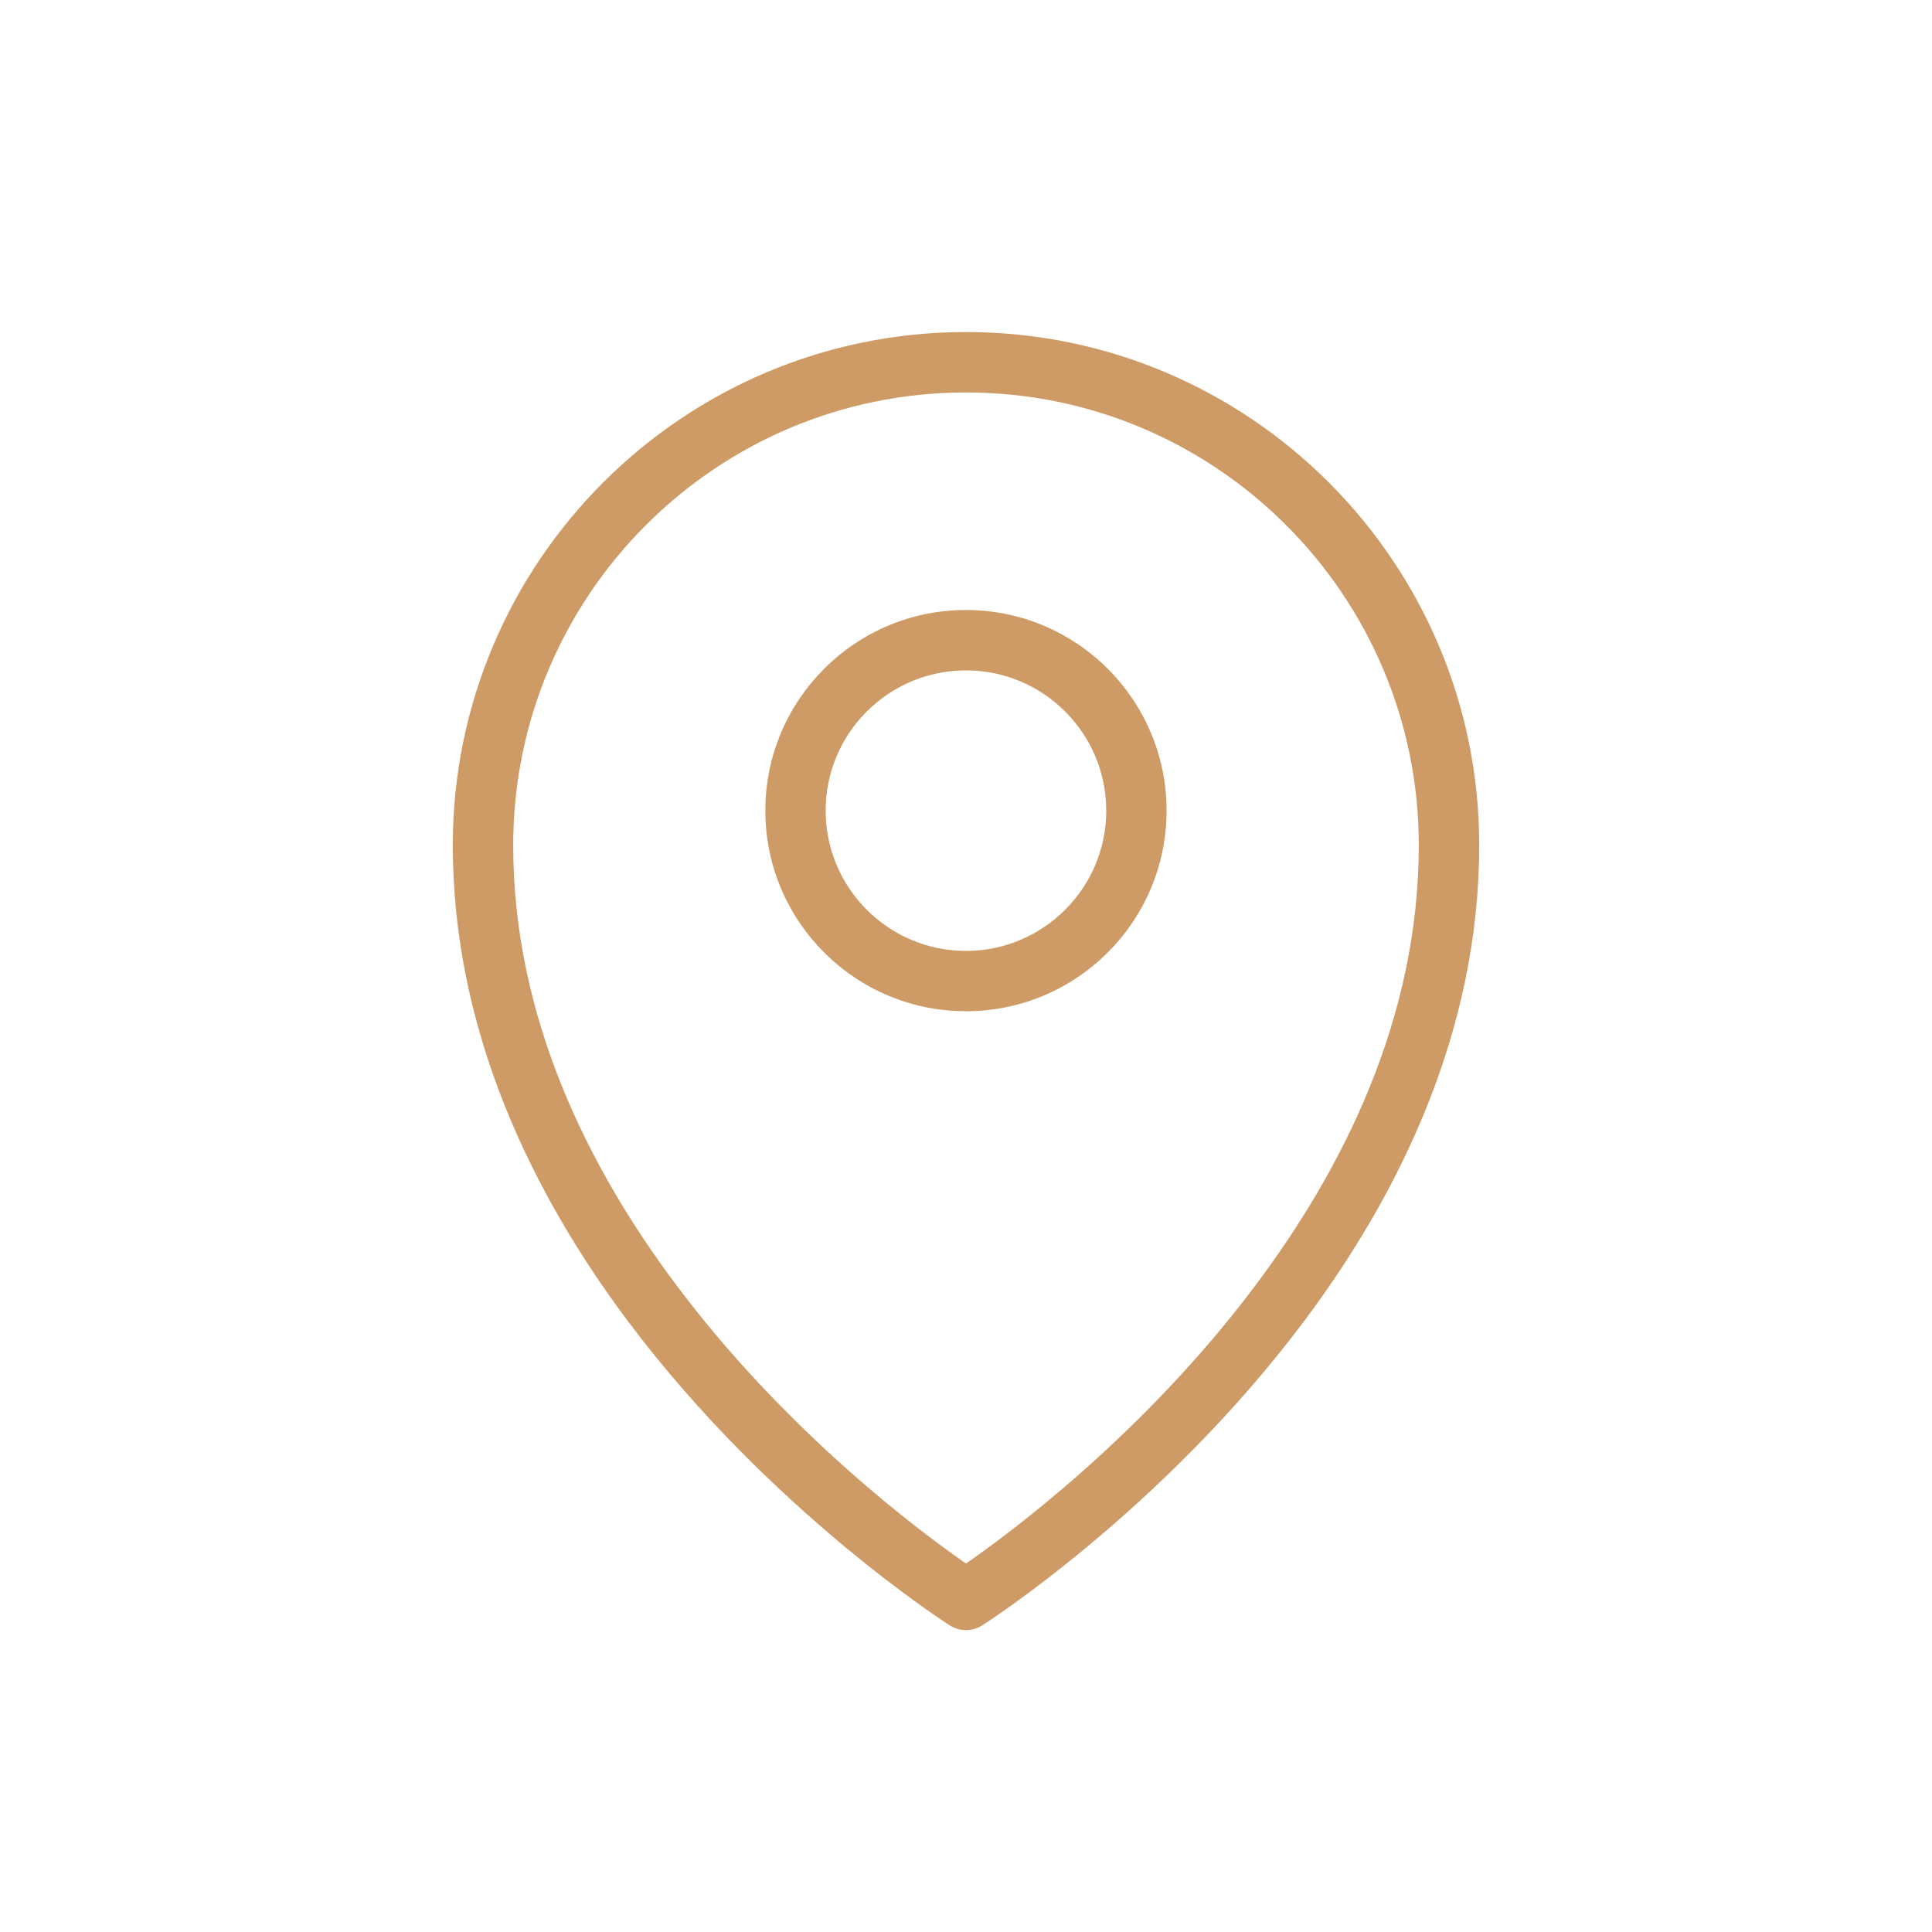 <?xml version="1.0" encoding="UTF-8"?> <svg xmlns="http://www.w3.org/2000/svg" width="22" height="22" viewBox="0 0 22 22" fill="none"> <path fill-rule="evenodd" clip-rule="evenodd" d="M10.999 6.946C9.739 6.946 8.715 7.97 8.715 9.231C8.715 10.492 9.739 11.515 10.999 11.515C12.26 11.515 13.284 10.492 13.284 9.231C13.284 7.97 12.26 6.946 10.999 6.946ZM10.999 7.634C11.881 7.634 12.597 8.349 12.597 9.231C12.597 10.112 11.881 10.828 10.999 10.828C10.118 10.828 9.402 10.112 9.402 9.231C9.402 8.349 10.118 7.634 10.999 7.634Z" fill="#CE9B66"></path> <path fill-rule="evenodd" clip-rule="evenodd" d="M11 3.781C7.775 3.781 5.156 6.4 5.156 9.625C5.156 11.744 6.064 13.599 7.161 15.059C8.785 17.22 10.816 18.509 10.816 18.509C10.928 18.58 11.072 18.58 11.184 18.509C11.184 18.509 13.215 17.22 14.839 15.059C15.936 13.599 16.844 11.744 16.844 9.625C16.844 6.4 14.225 3.781 11 3.781ZM11 17.804C11.518 17.445 13.032 16.32 14.289 14.646C15.304 13.296 16.156 11.584 16.156 9.625C16.156 6.779 13.846 4.469 11 4.469C8.154 4.469 5.844 6.779 5.844 9.625C5.844 11.584 6.696 13.296 7.711 14.646C8.968 16.32 10.482 17.445 11 17.804Z" fill="#CE9B66"></path> </svg> 